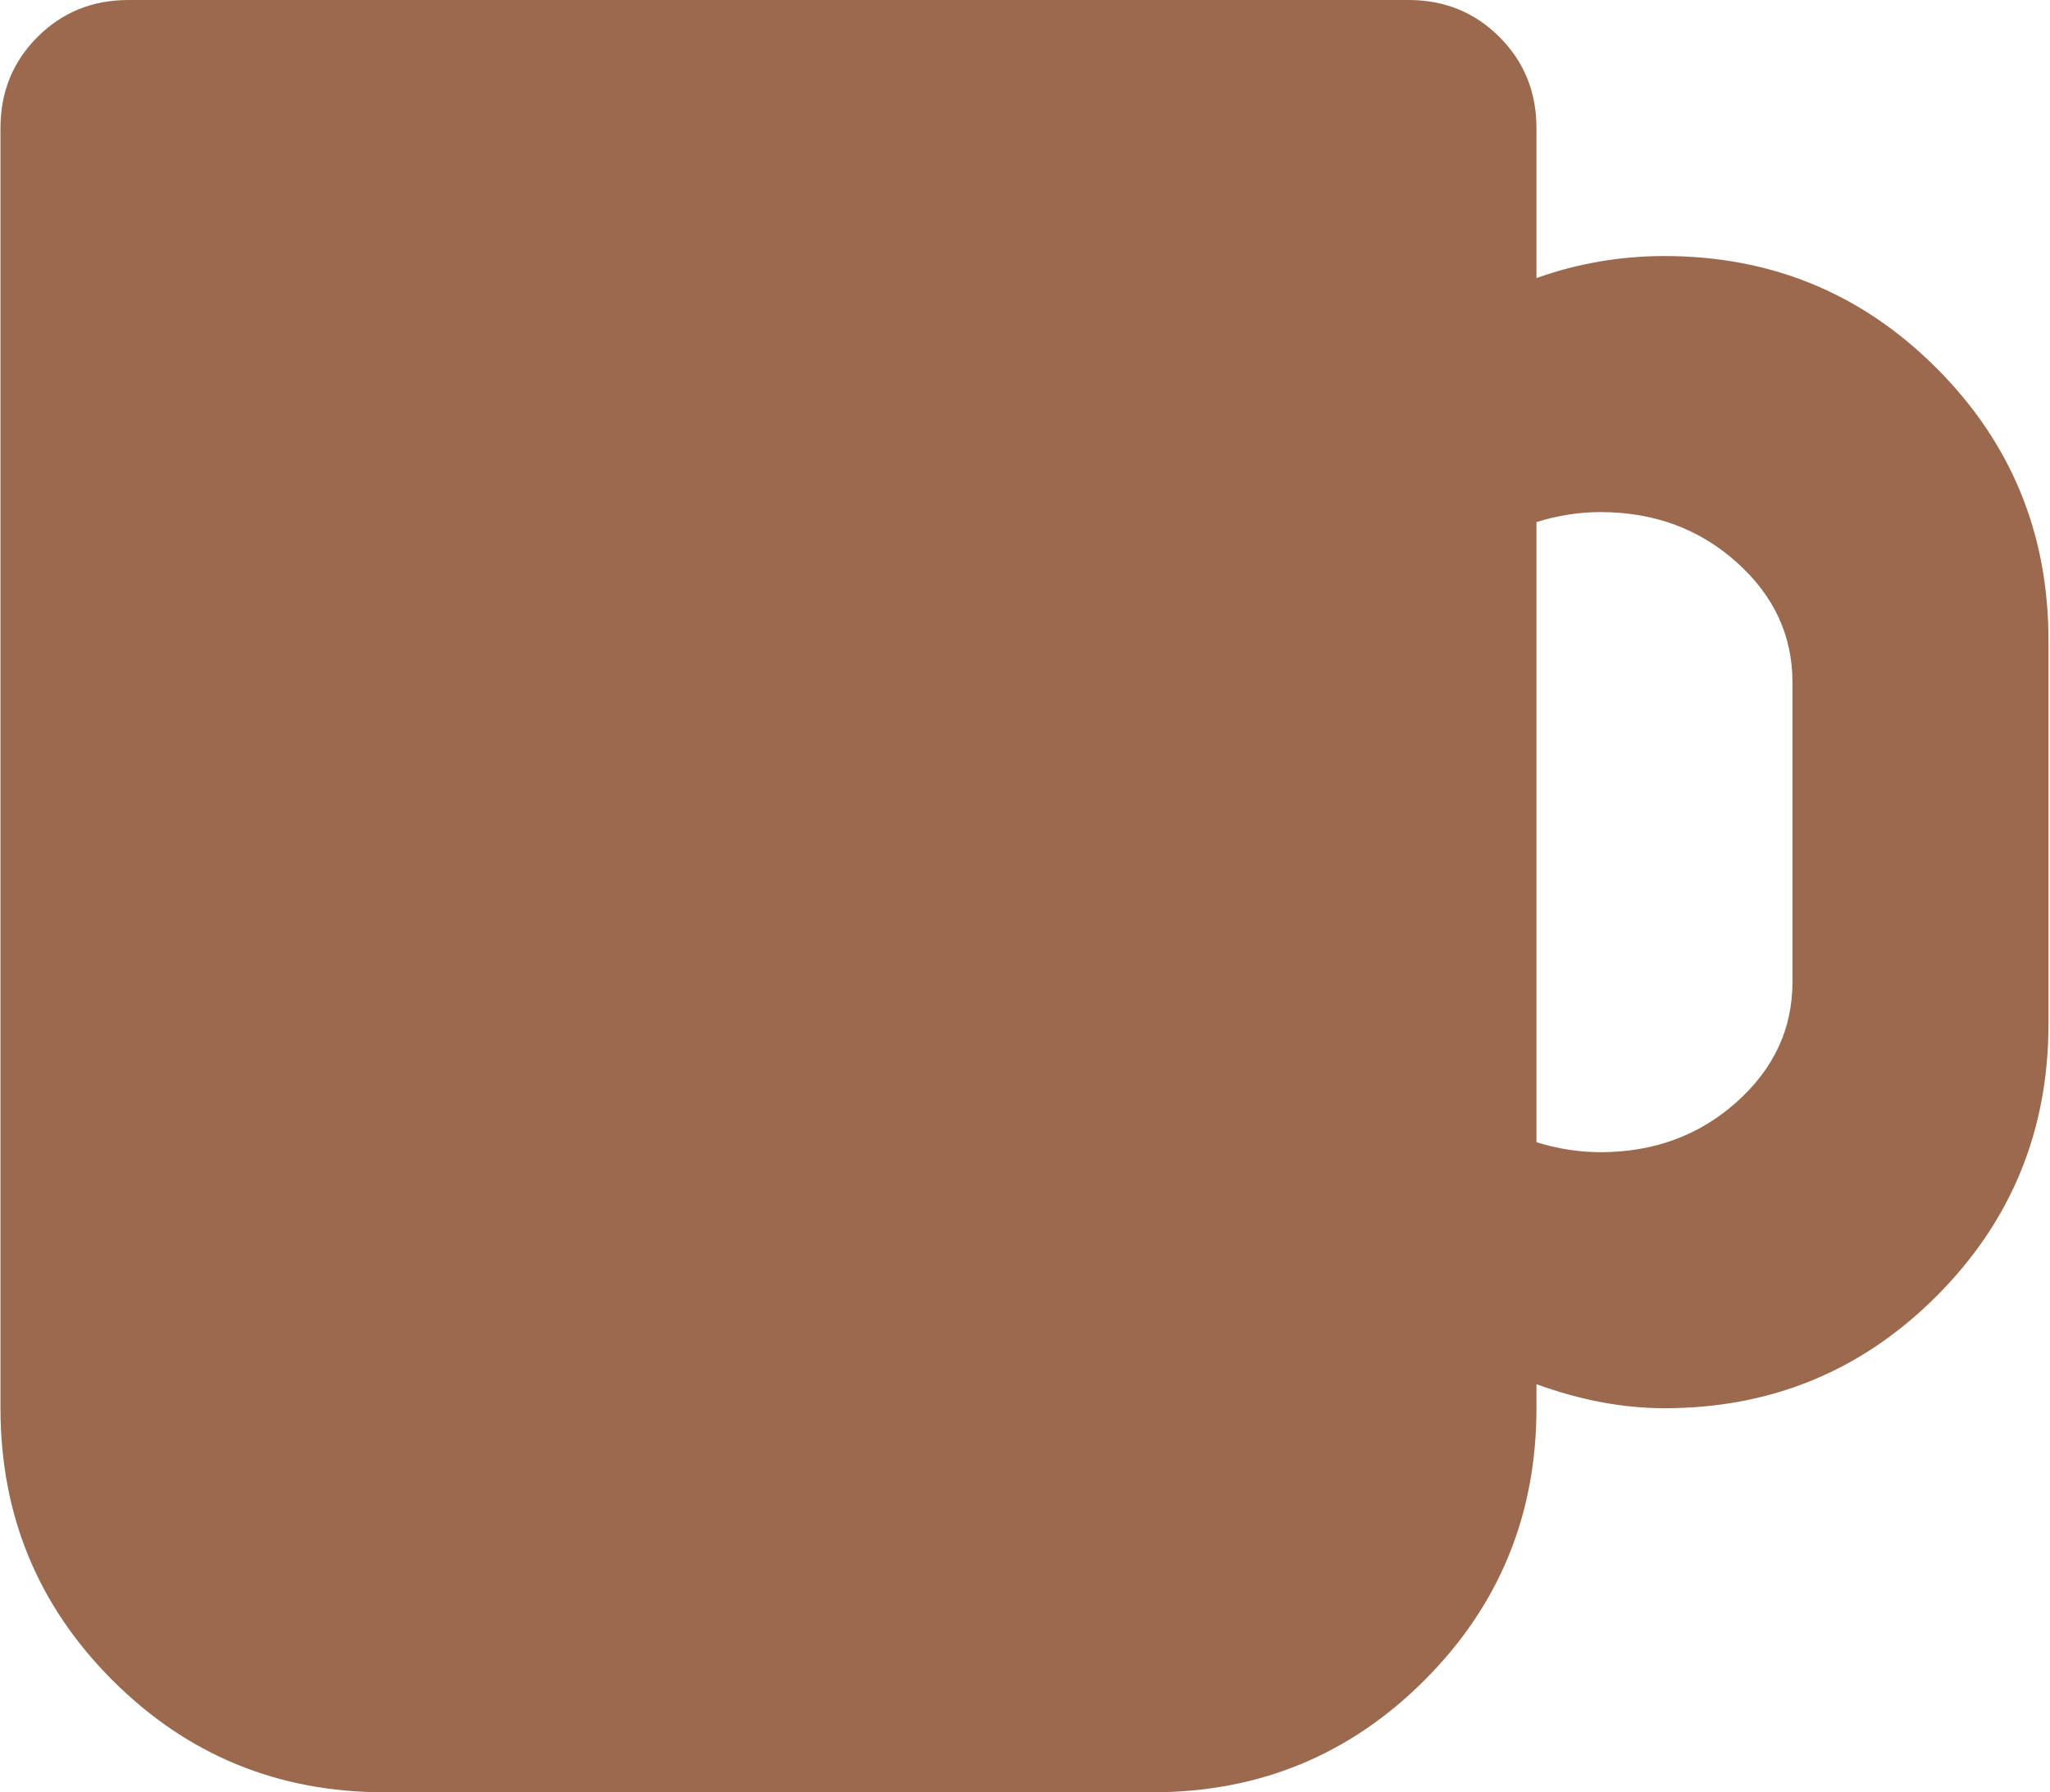 <svg xmlns="http://www.w3.org/2000/svg" width="146.43" height="128" viewBox="0 0 1025 896"><path fill="#9b694d" d="M832.232 704q-31 0-64-12v12q0 80-56 136t-136 56h-384q-80 0-136-56t-56-136V64q0-27 18.5-45.5T64.232 0h640q27 0 45.5 18.5t18.5 45.5v75q31-11 64-11q80 0 136 56t56 136v192q0 80-56 136t-136 56m64-363q0-35-28-60t-68-25q-16 0-32 5v310q16 5 32 5q40 0 68-25t28-60z"/></svg>